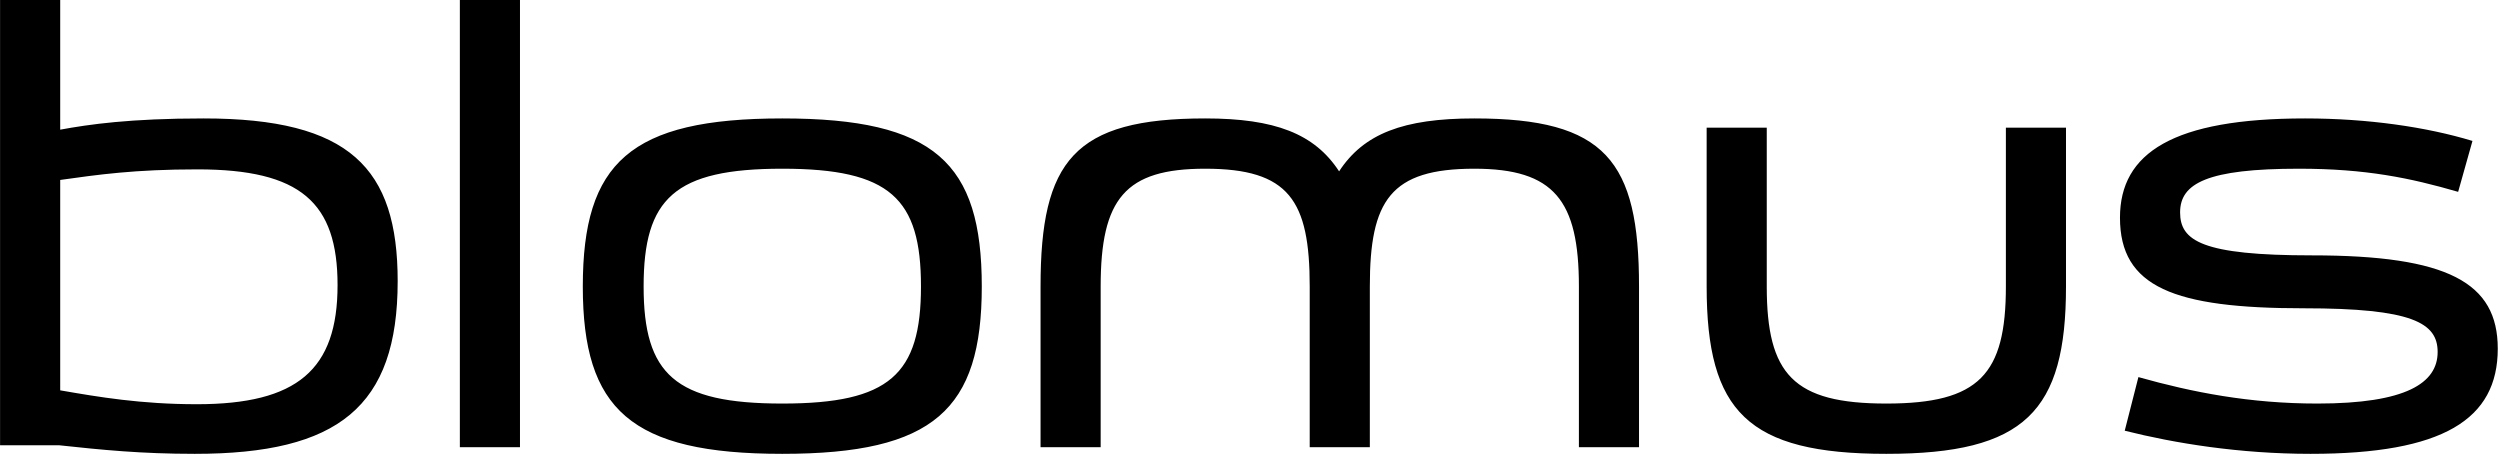 <svg class="fill-current" width="100%" viewBox="0 0 1001 182" version="1.1" xmlns="http://www.w3.org/2000/svg" xmlns:xlink="http://www.w3.org/1999/xlink" xml:space="preserve" xmlns:serif="http://www.serif.com/" style="fill-rule:evenodd;clip-rule:evenodd;stroke-linejoin:round;stroke-miterlimit:2;">
    <g transform="matrix(4.167,0,0,4.167,77.985,-0.001)">
        <g id="ArtBoard1">
            <g>
                <g>
                    <path d="M0,43.609C13.784,43.609 19.497,39.097 19.497,27.018C19.497,16.148 14.902,11.38 0.854,11.38C-6.237,11.38 -10.173,11.953 -12.93,12.46L-12.93,0L-18.709,0L-18.709,42.782L-13.063,42.782C-8.928,43.229 -5.121,43.609 0,43.609M56.456,43.609C71.029,43.609 75.623,39.35 75.623,27.527C75.623,15.638 71.095,11.38 56.456,11.38C41.818,11.38 37.286,15.638 37.286,27.527C37.286,39.35 41.881,43.609 56.456,43.609M112.91,42.972L112.91,27.527C112.91,19.264 114.879,16.211 122.953,16.211C130.635,16.211 132.999,19.264 132.999,27.527L132.999,42.972L138.776,42.972L138.776,27.527C138.776,15.448 135.558,11.38 122.953,11.38C116.127,11.38 112.321,12.843 109.957,16.465C107.594,12.843 103.785,11.38 97.09,11.38C84.485,11.38 81.27,15.448 81.27,27.527L81.27,42.972L87.046,42.972L87.046,27.527C87.046,19.071 89.41,16.211 97.09,16.211C105.163,16.211 107.133,19.264 107.133,27.527L107.133,42.972L112.91,42.972ZM0.198,38.841C-5.184,38.841 -9.255,38.144 -12.93,37.507L-12.93,17.291C-9.322,16.784 -5.777,16.275 0.264,16.275C10.175,16.275 13.721,19.453 13.721,27.397C13.721,35.535 9.848,38.841 0.198,38.841M185.447,41.386C190.24,42.593 196.477,43.609 203.303,43.609C216.037,43.609 221.291,40.303 221.291,33.502C221.291,27.145 216.497,24.538 203.435,24.538C192.865,24.538 190.767,23.139 190.767,20.407C190.767,17.611 193.391,16.211 202.187,16.211C208.622,16.211 212.886,17.101 217.484,18.434L218.86,13.542C214.462,12.206 208.818,11.38 202.779,11.38C190.108,11.38 184.99,14.685 184.99,20.914C184.99,27.591 190.174,29.623 202.647,29.623C213.084,29.623 215.514,31.023 215.514,33.819C215.514,36.808 212.492,38.777 203.961,38.777C197.46,38.777 191.948,37.697 186.761,36.235L185.447,41.386ZM56.456,38.777C46.148,38.777 43.129,35.982 43.129,27.527C43.129,19.071 46.082,16.211 56.456,16.211C66.827,16.211 69.78,19.071 69.78,27.527C69.78,35.982 66.761,38.777 56.456,38.777M145.274,12.27L145.274,27.527C145.274,39.54 149.213,43.609 162.537,43.609C175.864,43.609 179.803,39.54 179.803,27.527L179.803,12.27L174.027,12.27L174.027,27.527C174.027,35.982 171.465,38.777 162.537,38.777C153.609,38.777 151.05,35.982 151.05,27.527L151.05,12.27L145.274,12.27ZM31.249,0L25.472,0L25.472,42.972L31.249,42.972L31.249,0Z" style="fill-rule:nonzero;"></path>
                </g>
            </g>
        </g>
    </g>
</svg>